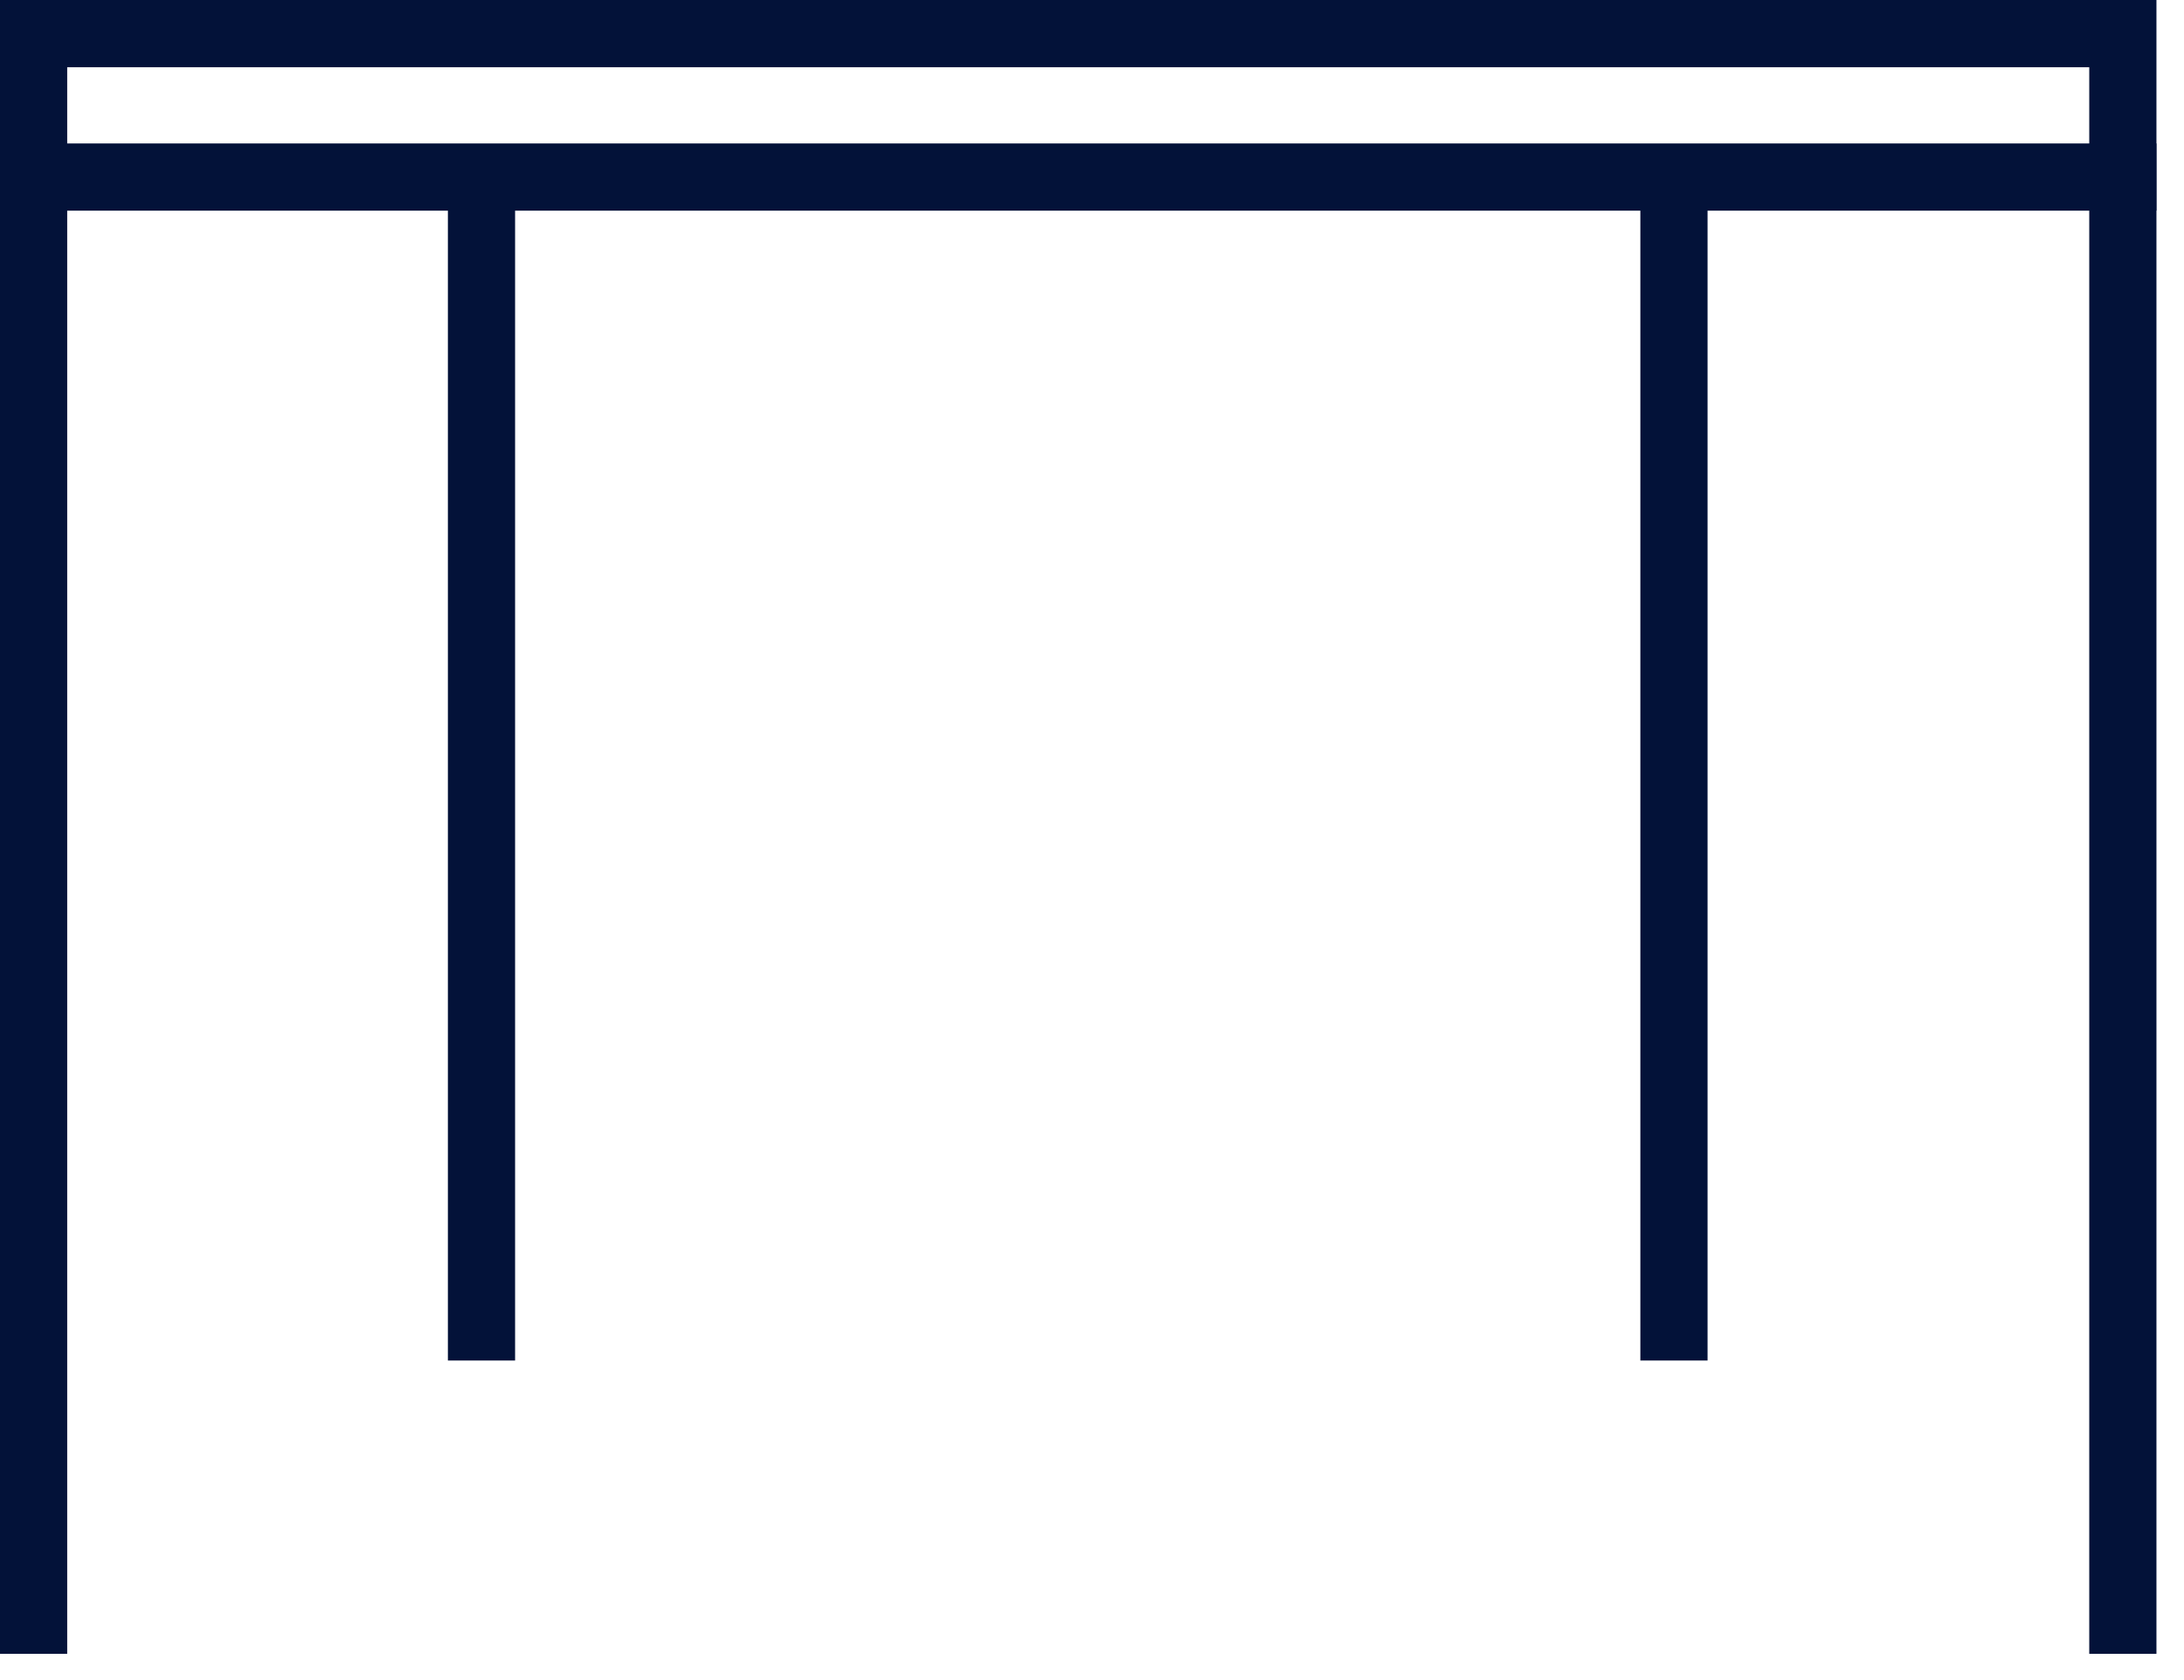 <svg width="65" height="50" viewBox="0 0 65 50" fill="none" xmlns="http://www.w3.org/2000/svg">
<g clip-path="url(#clip0_9_257)">
<path d="M1 49.22V1H63.18V49.22" stroke="#031239" stroke-width="2" stroke-miterlimit="10"/>
<path d="M49.82 6.06V40.49" stroke="#031239" stroke-width="2" stroke-miterlimit="10"/>
<path d="M14.33 6.06V40.49" stroke="#031239" stroke-width="2" stroke-miterlimit="10"/>
<path d="M0 5.27H64.18" stroke="#031239" stroke-width="2" stroke-miterlimit="10"/>
</g>
<defs>
<clipPath id="clip0_9_257">
<rect width="64.18" height="49.22" fill="white"/>
</clipPath>
</defs>
</svg>
